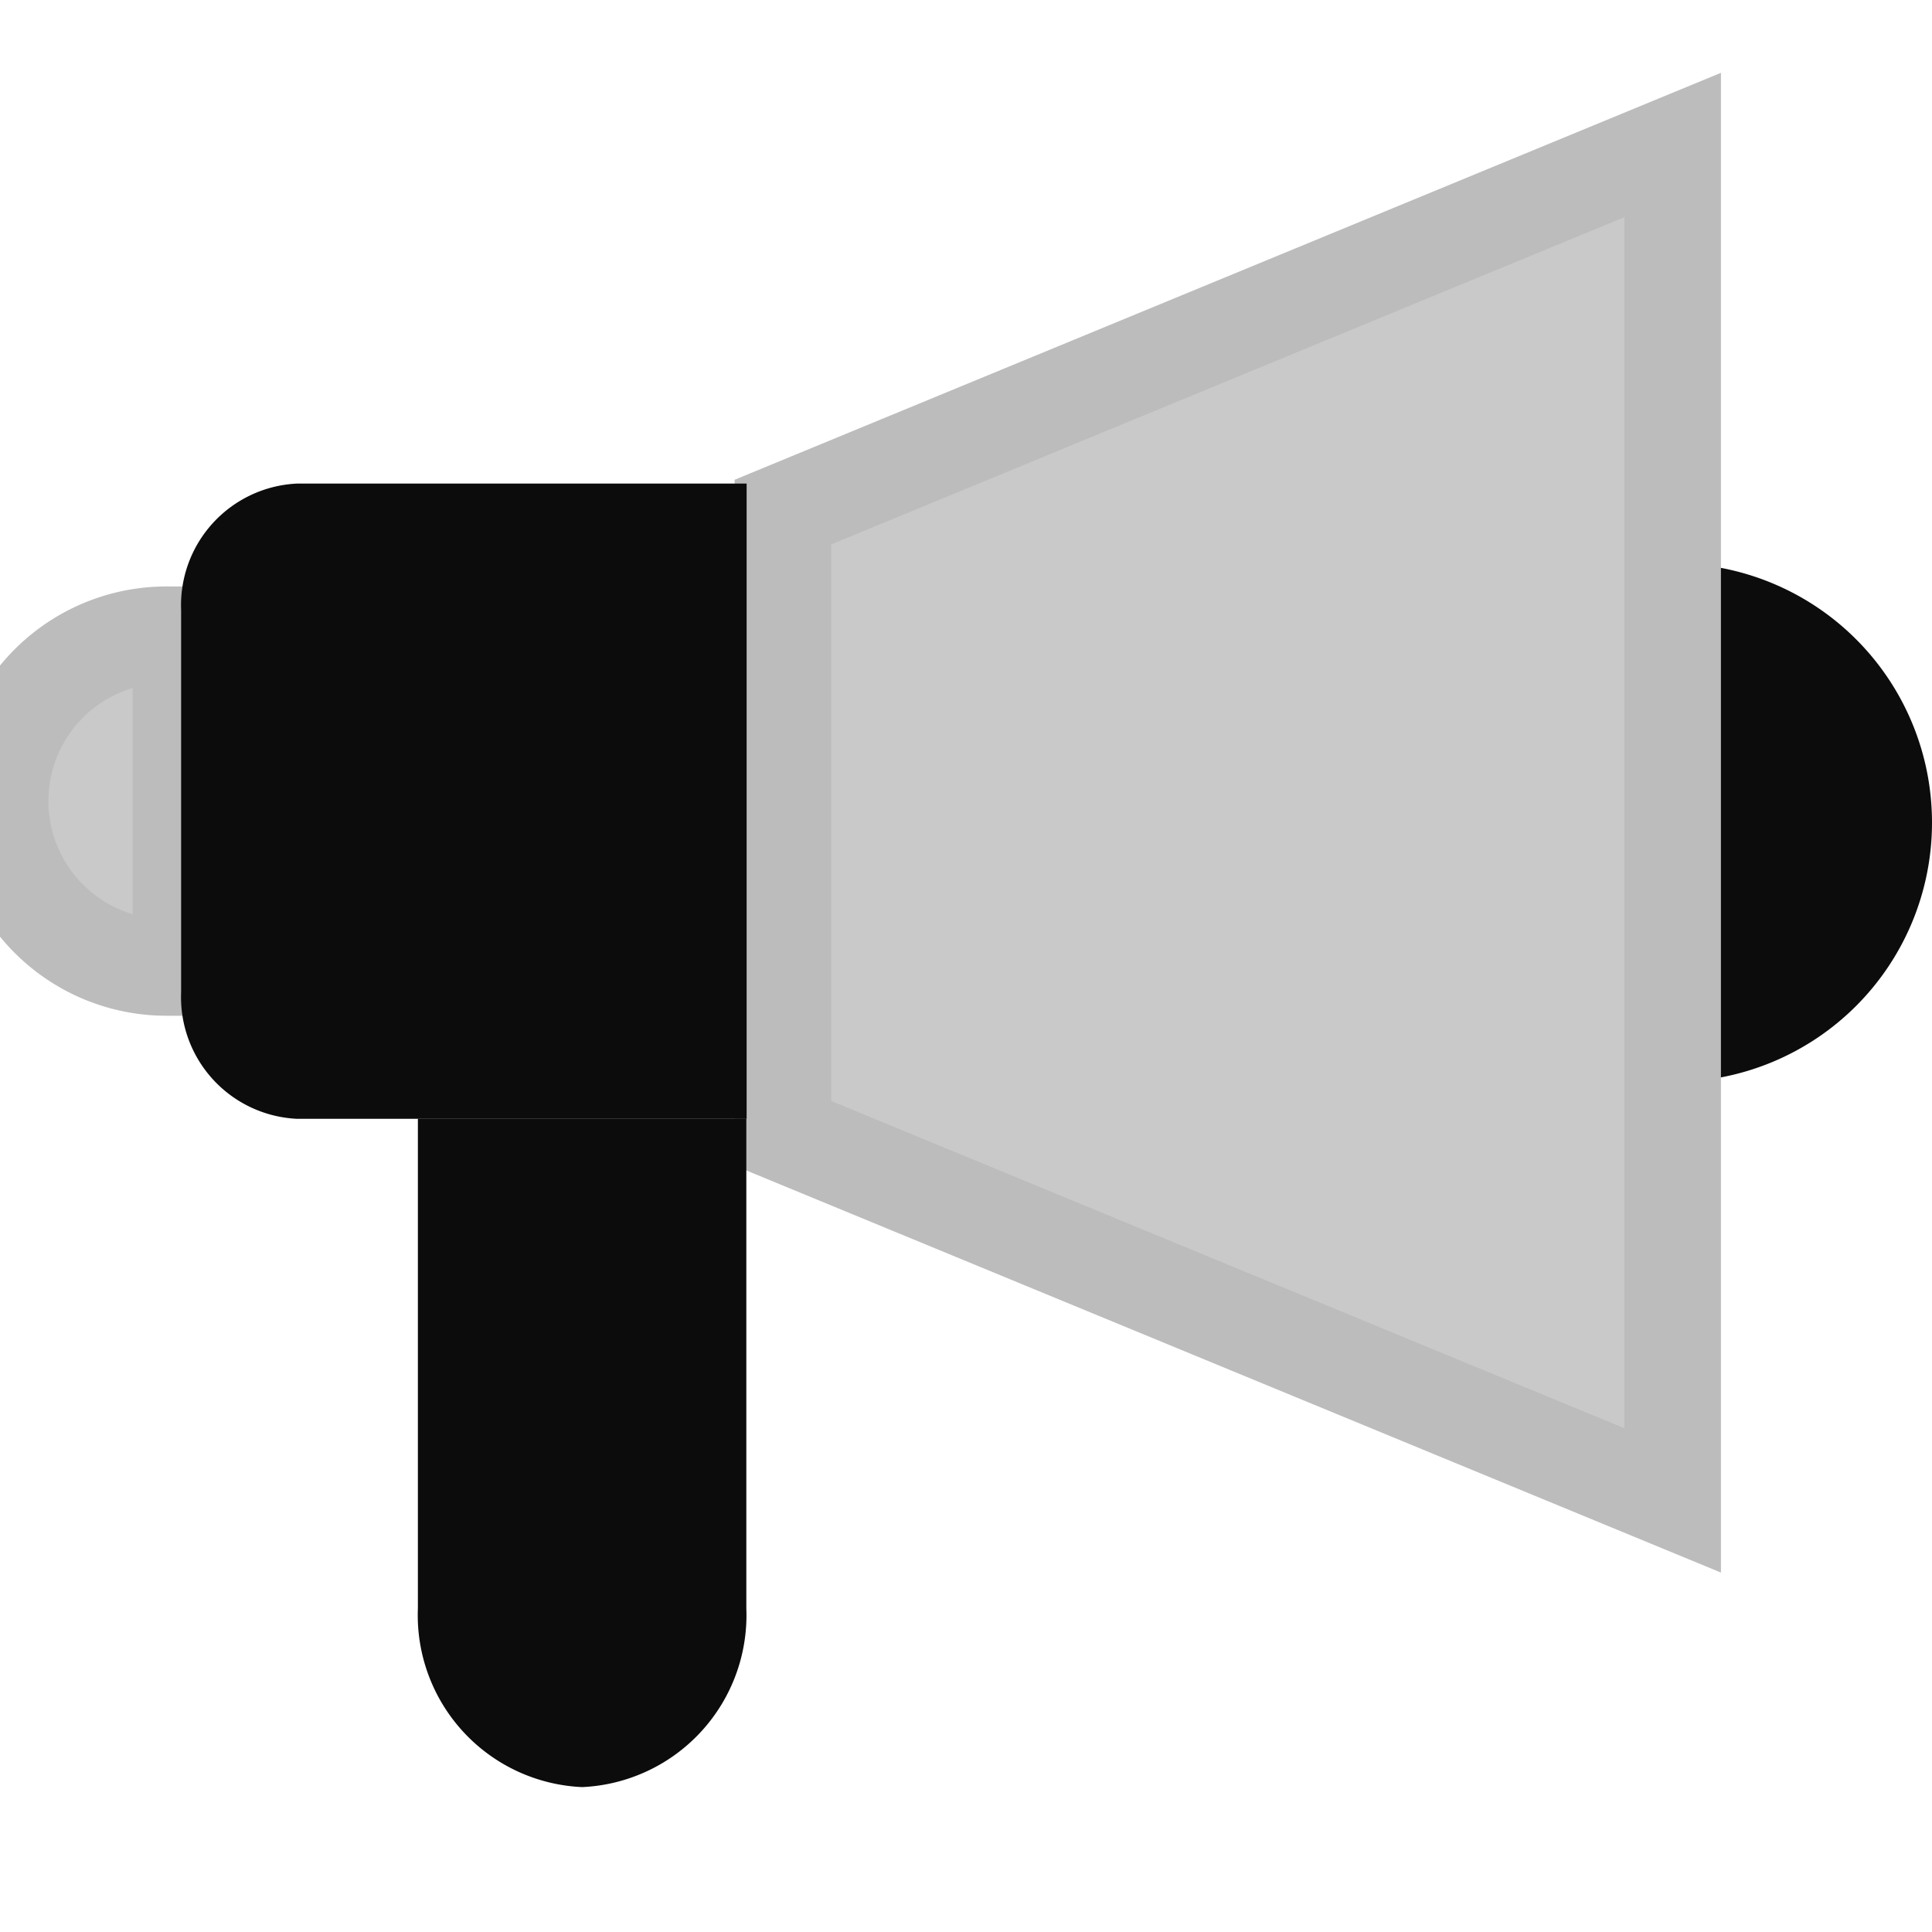 <svg xmlns="http://www.w3.org/2000/svg" xmlns:xlink="http://www.w3.org/1999/xlink" width="20" height="20" viewBox="0 0 20 20">
  <defs>
    <clipPath id="clip-path">
      <rect id="Rectangle_5320" data-name="Rectangle 5320" width="20" height="20" transform="translate(92 975)" fill="#fff" stroke="#707070" stroke-width="1"/>
    </clipPath>
  </defs>
  <g id="Mask_Group_438" data-name="Mask Group 438" transform="translate(-92 -975)" clip-path="url(#clip-path)">
    <g id="_x30_1_Marketing" transform="translate(92 976.5)">
      <g id="Group_14021" data-name="Group 14021" transform="translate(0 0)">
        <g id="Group_14016" data-name="Group 14016" transform="translate(14.633 4.332)">
          <path id="Path_3135" data-name="Path 3135" d="M35.632,15.348a2.684,2.684,0,1,1-2.685-2.685A2.683,2.683,0,0,1,35.632,15.348Z" transform="translate(-30.265 -12.663)" fill="#0c0c0c"/>
        </g>
        <g id="Group_14017" data-name="Group 14017" transform="translate(0 5.071)">
          <path id="Path_3136" data-name="Path 3136" d="M1,16.308a1.722,1.722,0,0,0,1.723,1.722h.149V14.586H2.722A1.722,1.722,0,0,0,1,16.308Z" transform="translate(-0.999 -14.586)" fill="#c9c9c9" stroke="#bcbcbc" stroke-width="1"/>
        </g>
        <g id="Group_14018" data-name="Group 14018" transform="translate(8.105)">
          <path id="Path_3137" data-name="Path 3137" d="M26.42,4V18.031l-9.21-3.8V7.8Z" transform="translate(-17.21 -3.999)" fill="#c9c9c9" stroke="#bcbcbc" stroke-width="1"/>
        </g>
        <g id="Group_14019" data-name="Group 14019" transform="translate(1.872 3.506)">
          <path id="Path_3138" data-name="Path 3138" d="M10.6,11.6v6.575H5.946a1.26,1.26,0,0,1-1.2-1.31V12.909a1.26,1.26,0,0,1,1.2-1.31H10.6Z" transform="translate(-4.743 -11.599)" fill="#0c0c0c"/>
        </g>
        <g id="Group_14020" data-name="Group 14020" transform="translate(4.325 10.081)">
          <path id="Path_3139" data-name="Path 3139" d="M13.368,29.53V24.462h-3.4V29.53a1.781,1.781,0,0,0,1.7,1.851A1.781,1.781,0,0,0,13.368,29.53Z" transform="translate(-9.967 -24.462)" fill="#0c0c0c"/>
        </g>
      </g>
    </g>
  </g>
</svg>
